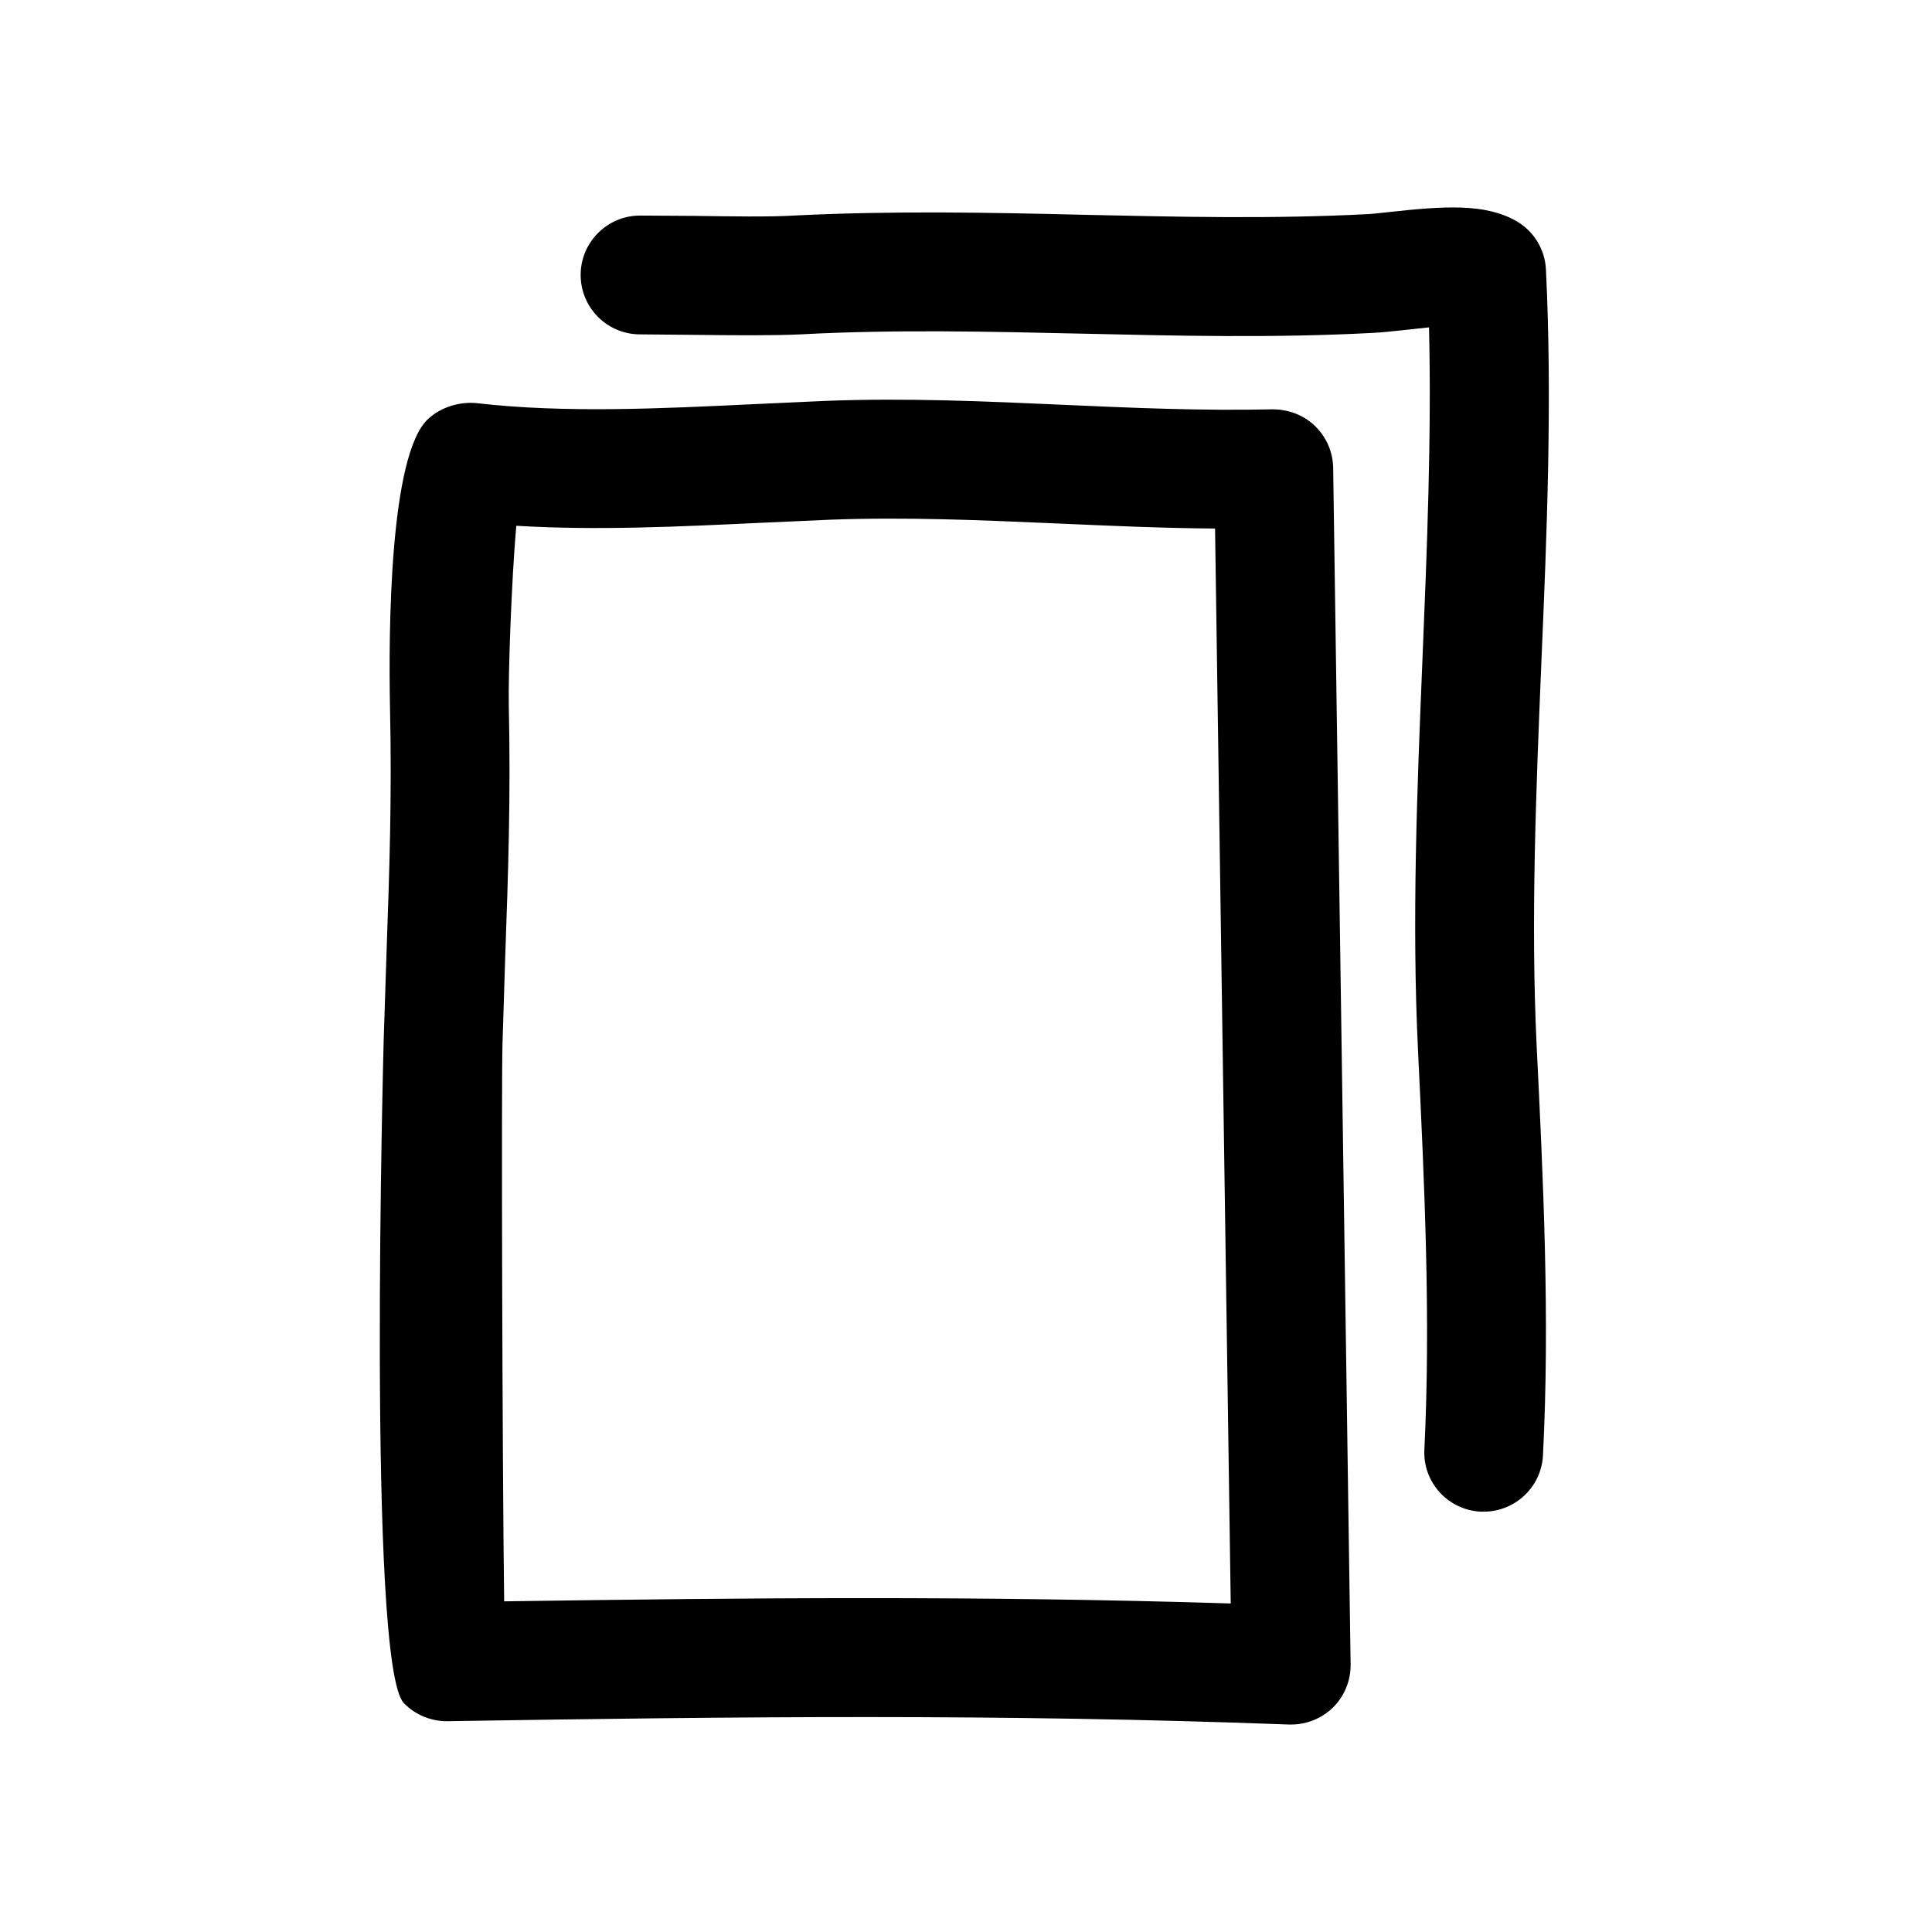 <?xml version="1.0" encoding="UTF-8"?>
<!-- Uploaded to: SVG Repo, www.svgrepo.com, Generator: SVG Repo Mixer Tools -->
<svg fill="#000000" width="800px" height="800px" version="1.1" viewBox="144 144 512 512" xmlns="http://www.w3.org/2000/svg">
 <g>
  <path d="m245.68 419.62c-0.031 1.637-4.473 165.6 5.352 175.73 3.055 3.148 7.305 4.848 11.555 4.785 76.957-1.227 146.8-1.984 223 0.883h0.598c4.094 0 8.062-1.605 11.02-4.473 3.086-3.023 4.785-7.18 4.723-11.492l-4.625-317.05c-0.062-4.188-1.793-8.188-4.816-11.117-2.992-2.898-7.055-4.41-11.242-4.41-18.832 0.414-37.094-0.375-55.293-1.191-20.469-0.914-41.691-1.891-63.293-1.039l-18.641 0.848c-24.875 1.195-50.602 2.426-73.621-0.25-4.594-0.473-9.508 1.039-12.875 4.125-10.359 9.352-10.551 56.551-10.172 76.453 0.535 23.867-0.156 43.297-0.914 64.93zm31.488 0.91 0.723-23.082c0.789-22.23 1.48-42.195 0.945-66.66-0.156-8.094 0.691-32.746 1.984-47.453 21.379 1.293 43.328 0.223 64.707-0.785l18.391-0.82c20.121-0.754 39.832 0.098 60.645 1.012 13.73 0.598 27.488 1.227 41.438 1.324l4.156 284.87c-33.094-1.039-65.086-1.418-97.141-1.418-31.426 0-62.883 0.379-95.41 0.852-0.5-37.977-0.754-137.95-0.438-147.84z"/>
  <path d="m553.69 215.45c-0.25-5.383-3.242-10.266-7.934-12.91-8.25-4.691-19.176-3.938-33.723-2.332-2.172 0.219-4.125 0.473-5.512 0.535-25.379 1.324-50.508 0.723-74.91 0.188-24.875-0.598-50.664-1.133-77.113 0.188-6.707 0.41-16.719 0.219-26.449 0.094l-14.426-0.086c-8.691 0-15.742 7.055-15.742 15.742 0 8.691 7.055 15.742 15.742 15.742l14.012 0.125c10.453 0.125 21.254 0.219 28.496-0.125 25.223-1.355 50.383-0.723 74.754-0.188 25 0.566 50.789 1.195 77.242-0.219 1.828-0.094 4.375-0.348 7.273-0.66 1.793-0.188 4.598-0.504 7.305-0.789 0.691 28.938-0.535 58.789-1.73 87.758-1.418 34.289-2.867 69.746-1.164 104.32 1.668 34.605 3.371 70.406 1.668 105.27-0.473 8.691 6.234 16.059 14.926 16.5h0.789c8.344 0 15.305-6.551 15.711-14.957 1.859-36.398 0.062-72.957-1.668-108.35-1.605-33.156-0.156-67.887 1.227-101.48 1.48-34.324 2.926-69.812 1.227-104.36z"/>
 </g>
</svg>